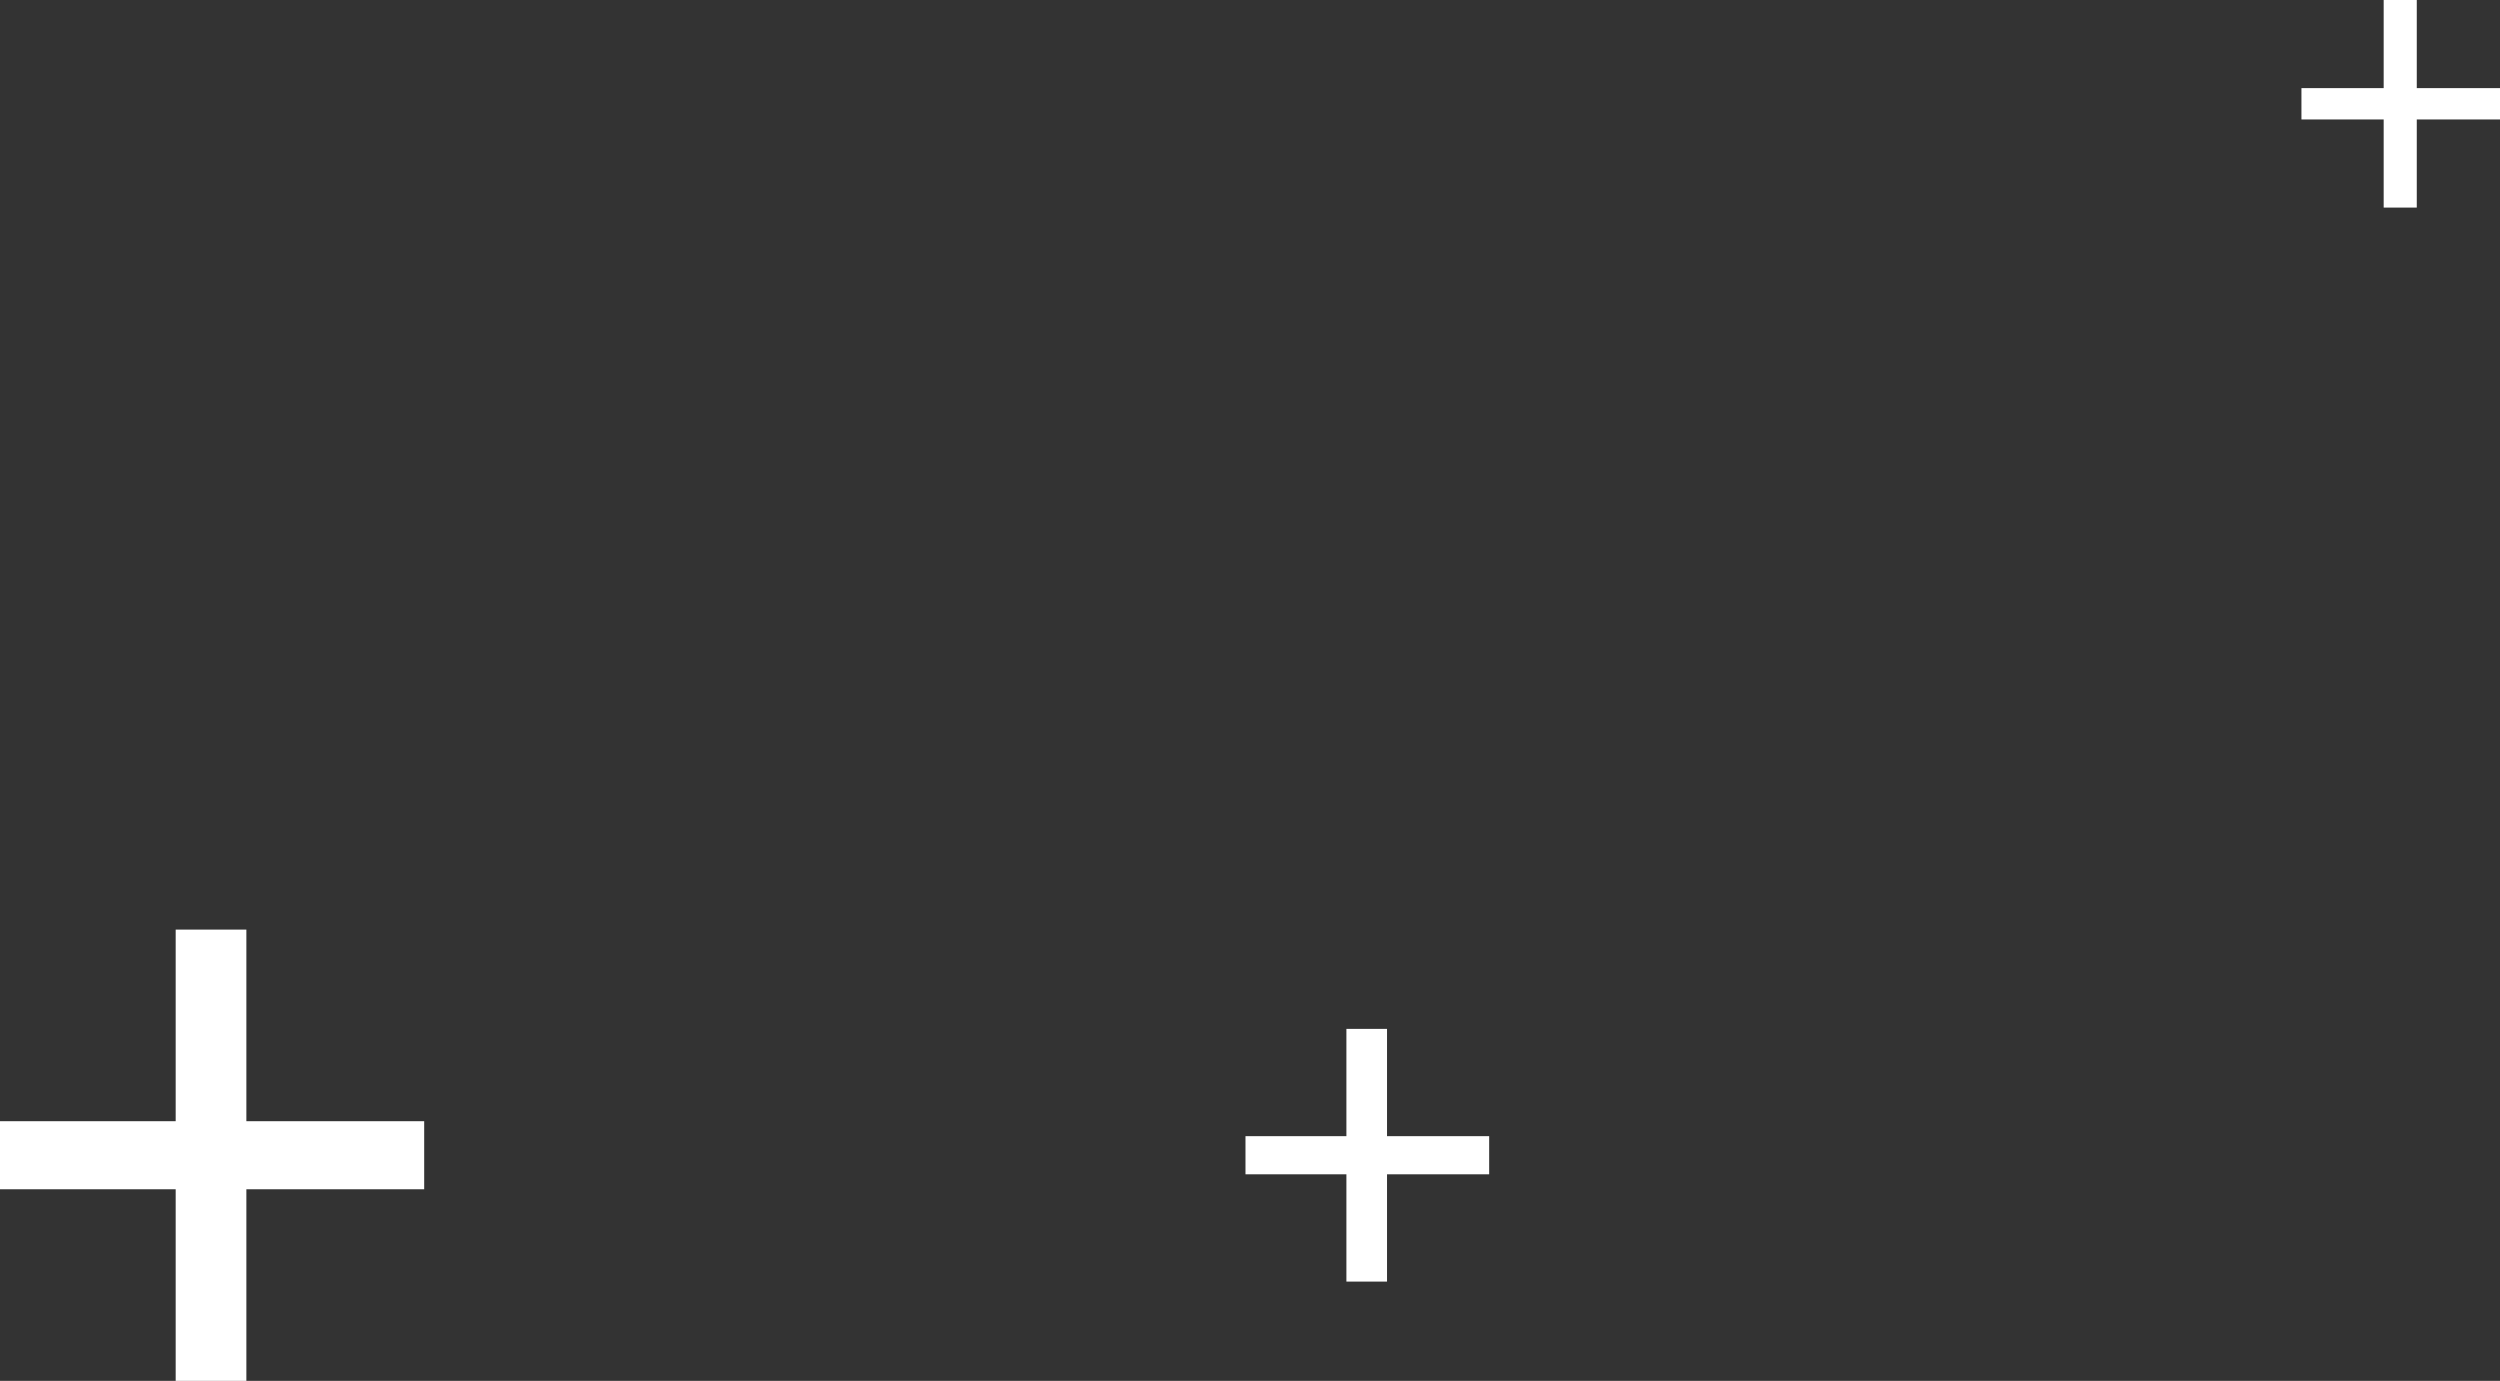 <svg width="277" height="153" viewBox="0 0 277 153" fill="none" xmlns="http://www.w3.org/2000/svg">
<rect x="0" y="0" width="277" height="153" fill="#333333" stroke="none"/>
<path d="M19.465 153H27.298V131.774H47V124.226H27.298V103H19.465V124.226H0V131.774H19.465V153Z" fill="white"/>
<path d="M149.182 142H153.682V130.113H165V125.887H153.682V114H149.182V125.887H138V130.113H149.182V142Z" fill="white"/>
<path d="M264.111 23H267.778V13.236H277V9.764H267.778V0H264.111V9.764H255V13.236H264.111V23Z" fill="white"/>
</svg>

